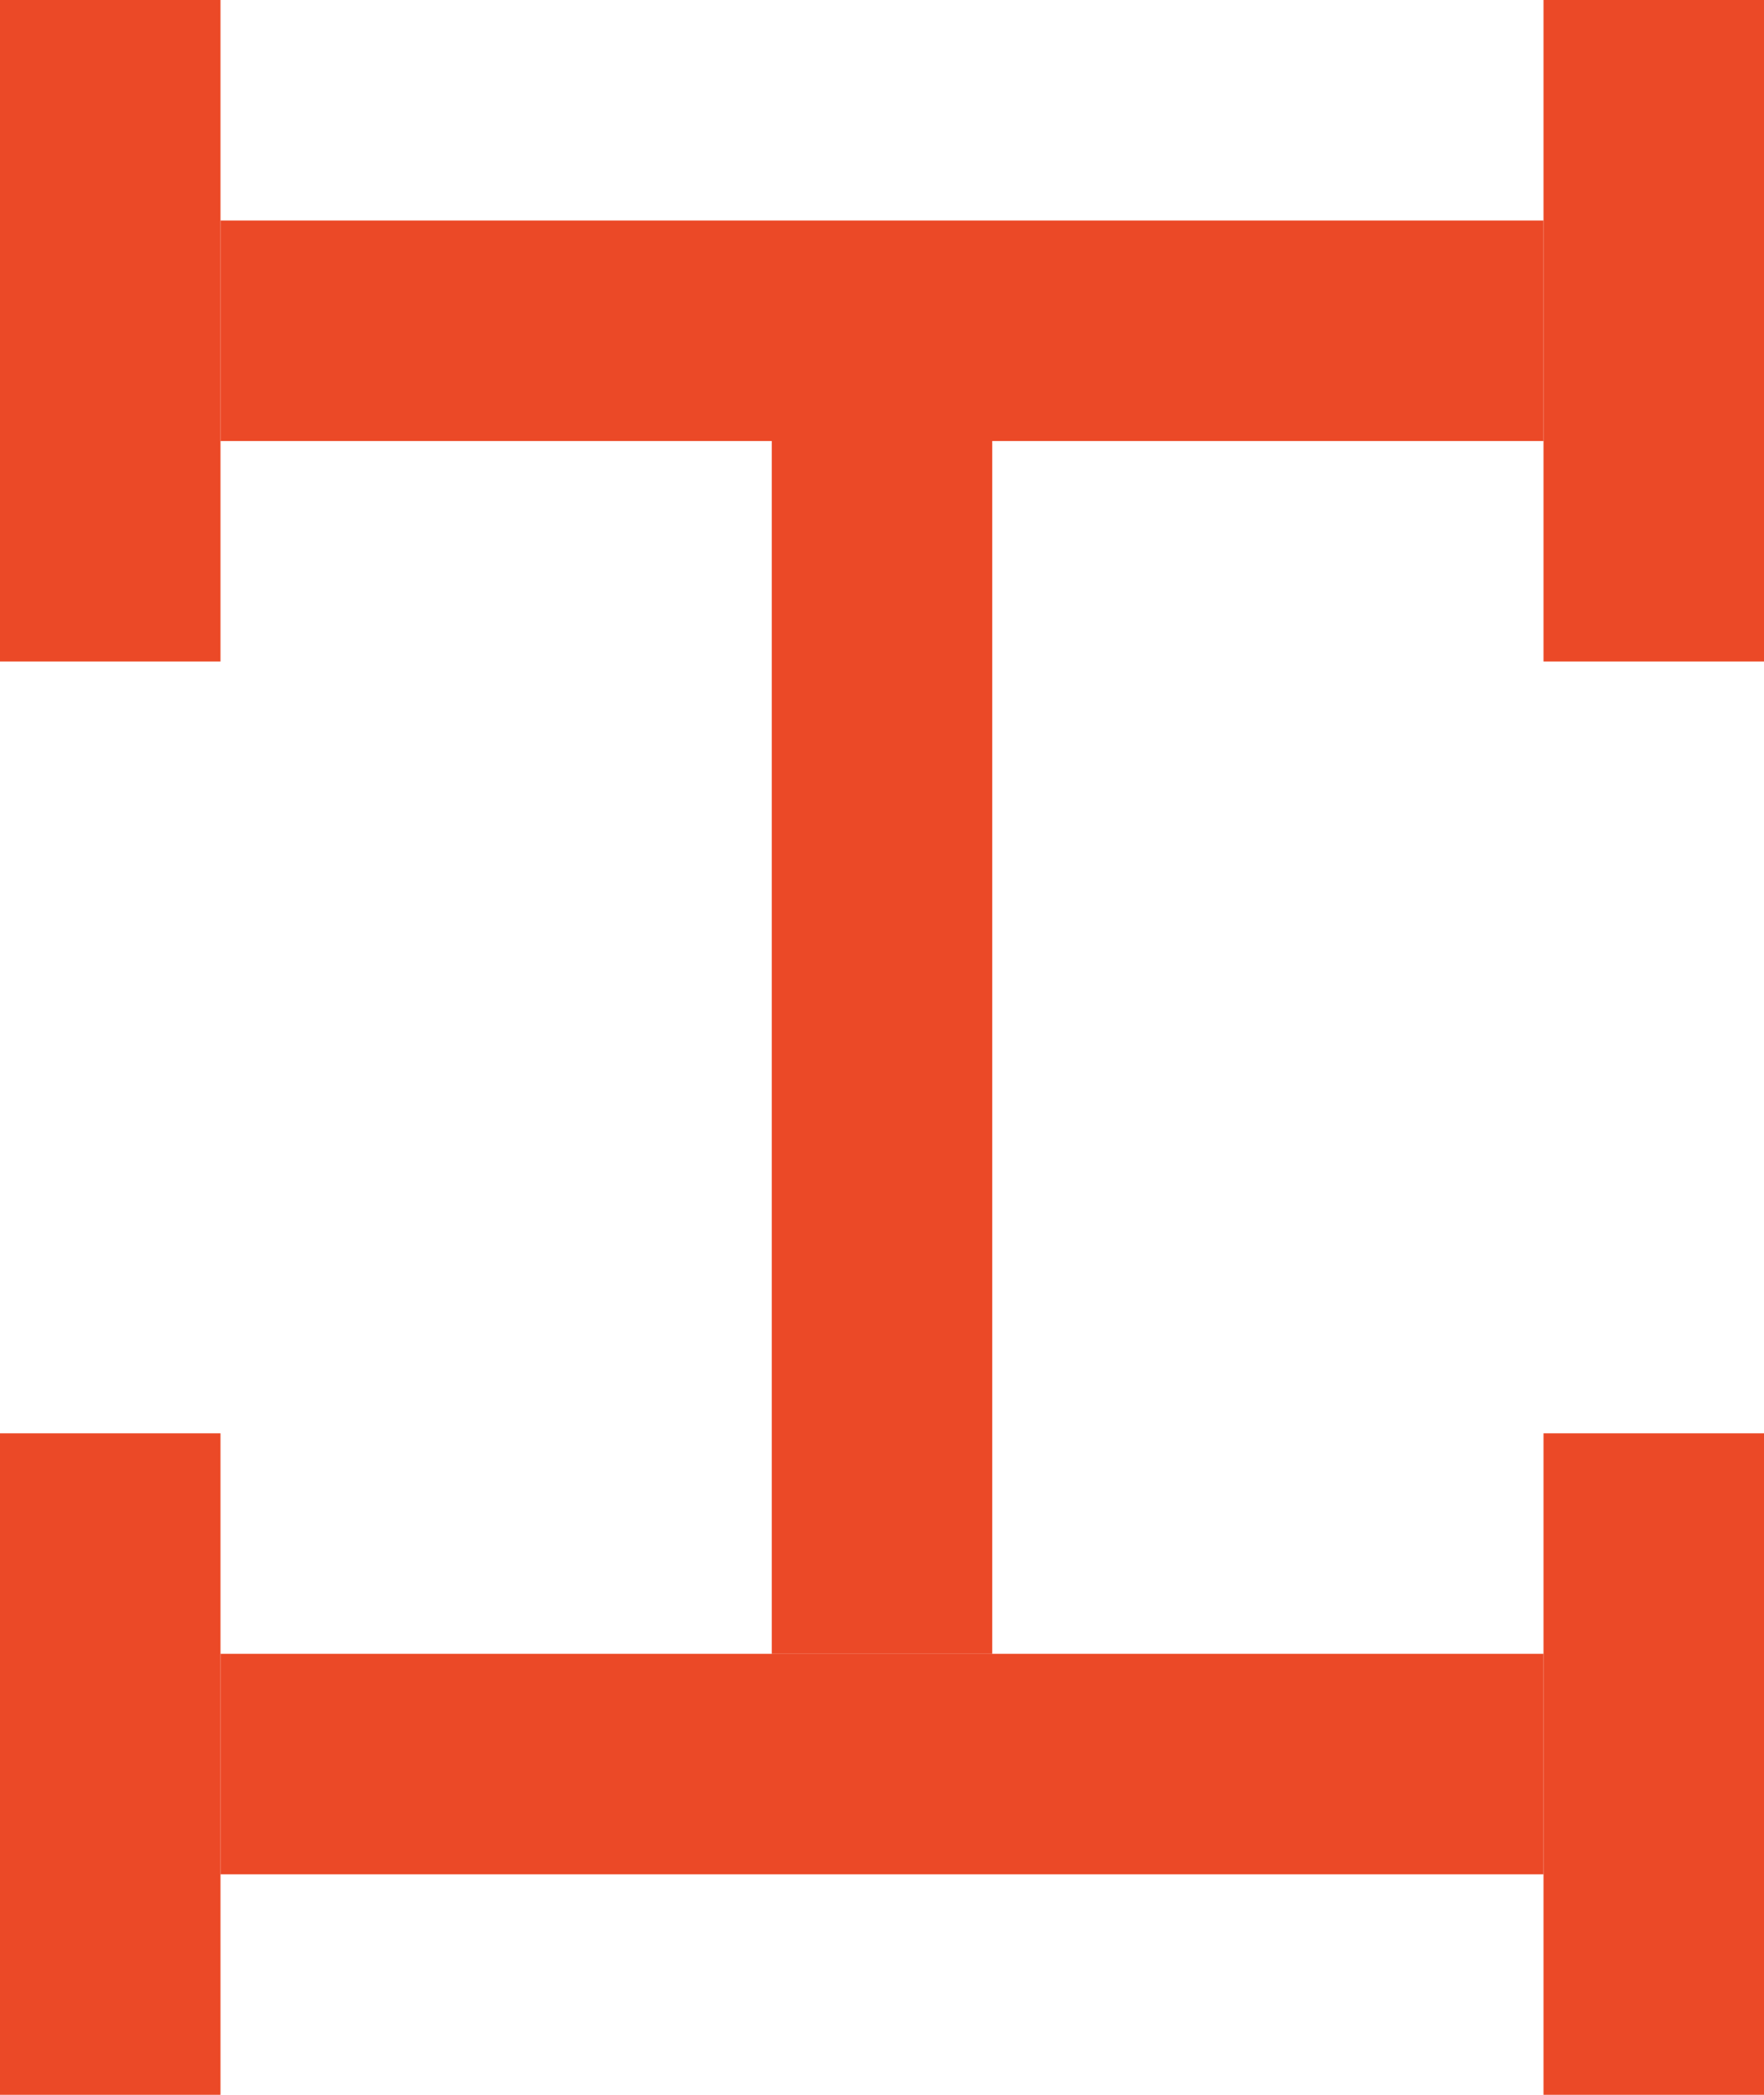 <svg width="16" height="19" viewBox="0 0 16 19" fill="none" xmlns="http://www.w3.org/2000/svg">
<rect x="7" y="3" width="2" height="12" fill="#EB4927"/>
<rect x="14" y="2" width="2" height="12" transform="rotate(90 14 2)" fill="#EB4927"/>
<rect x="14" width="2" height="6" fill="#EB4927"/>
<rect x="14" y="13" width="2" height="6" fill="#EB4927"/>
<rect width="2" height="6" fill="#EB4927"/>
<rect y="13" width="2" height="6" fill="#EB4927"/>
<rect x="14" y="15" width="2" height="12" transform="rotate(90 14 15)" fill="#EB4927"/>
</svg>
